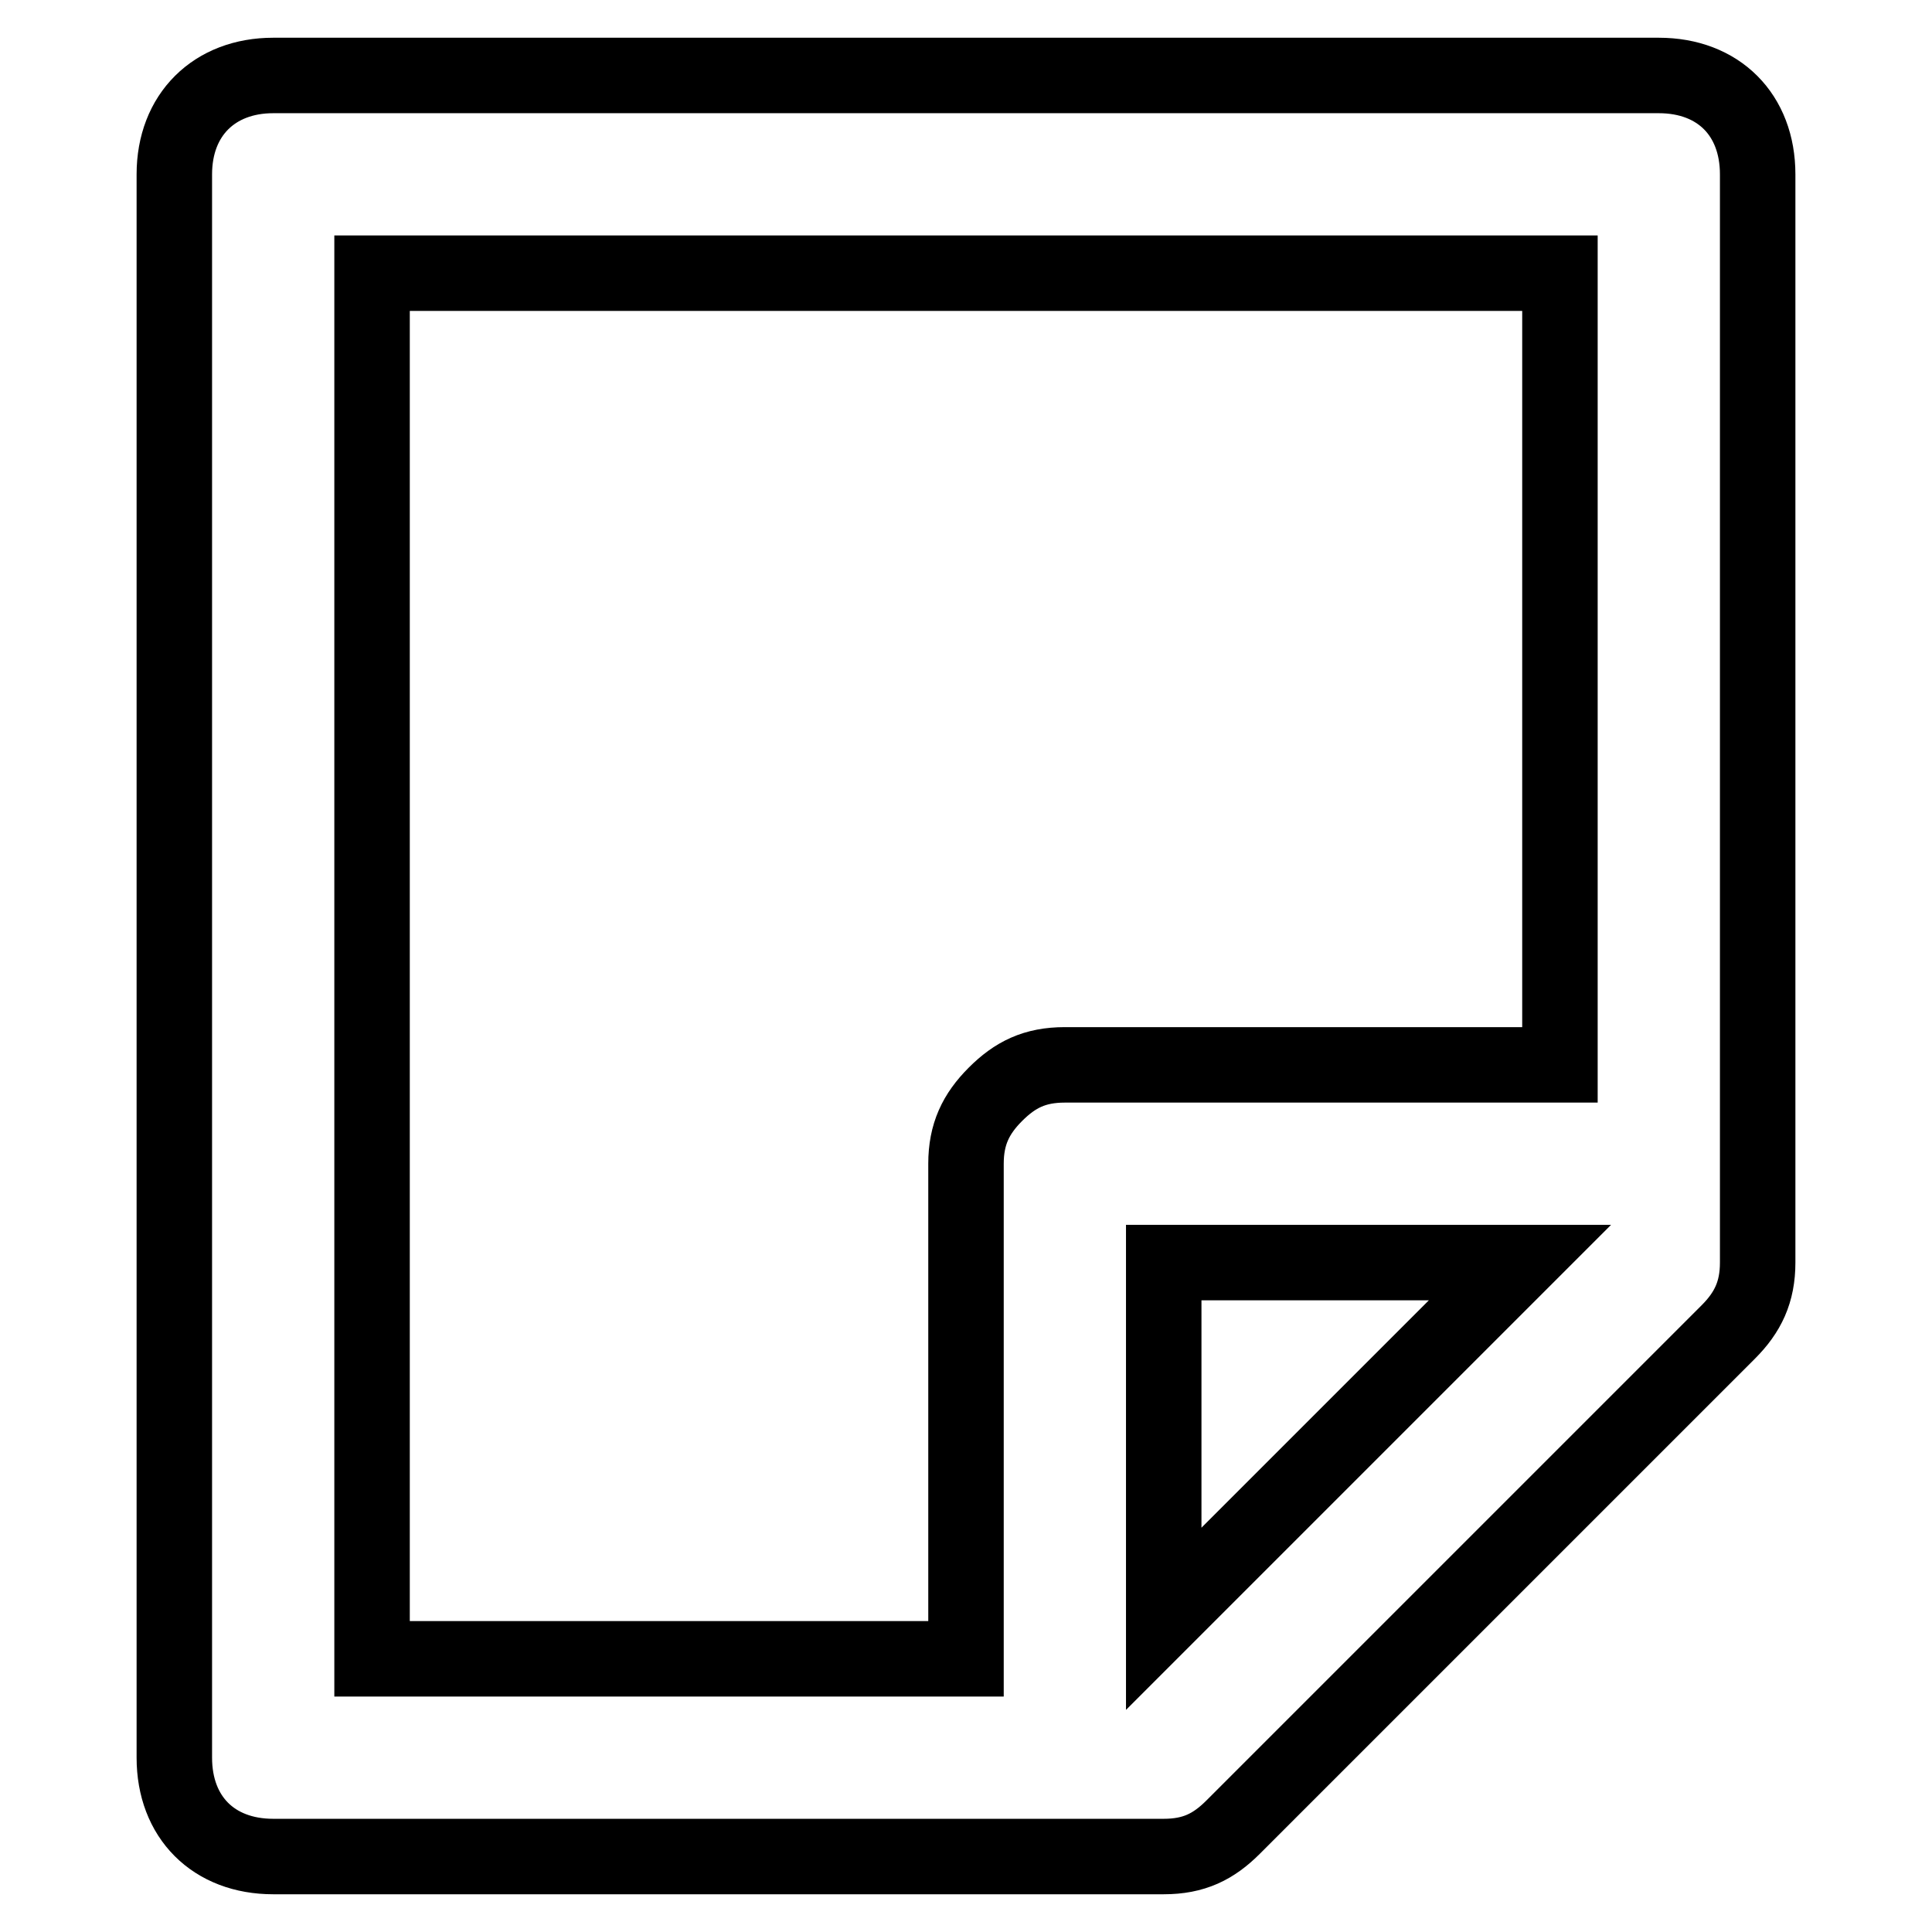 <?xml version="1.0" encoding="utf-8"?>
<!-- Svg Vector Icons : http://www.onlinewebfonts.com/icon -->
<!DOCTYPE svg PUBLIC "-//W3C//DTD SVG 1.1//EN" "http://www.w3.org/Graphics/SVG/1.1/DTD/svg11.dtd">
<svg version="1.1" xmlns="http://www.w3.org/2000/svg" xmlns:xlink="http://www.w3.org/1999/xlink" x="0px" y="0px" viewBox="0 0 256 256" enable-background="new 0 0 256 256" xml:space="preserve">
<g> <path stroke-width="10" fill-opacity="0" stroke="#000000"  d="M128,219.8v-65.6c0-3.9,1.3-6.6,3.9-9.2c2.6-2.6,5.2-3.9,9.2-3.9h65.6V36.2H49.3v183.6H128z M154.2,214.5 l47.2-47.2h-47.2V214.5z M36.2,10h183.6c7.9,0,13.1,5.2,13.1,13.1v144.2c0,3.9-1.3,6.6-3.9,9.2l-65.6,65.6 c-2.6,2.6-5.2,3.9-9.2,3.9h-118c-7.9,0-13.1-5.2-13.1-13.1V23.1C23.1,15.2,28.4,10,36.2,10z"/></g>
</svg>